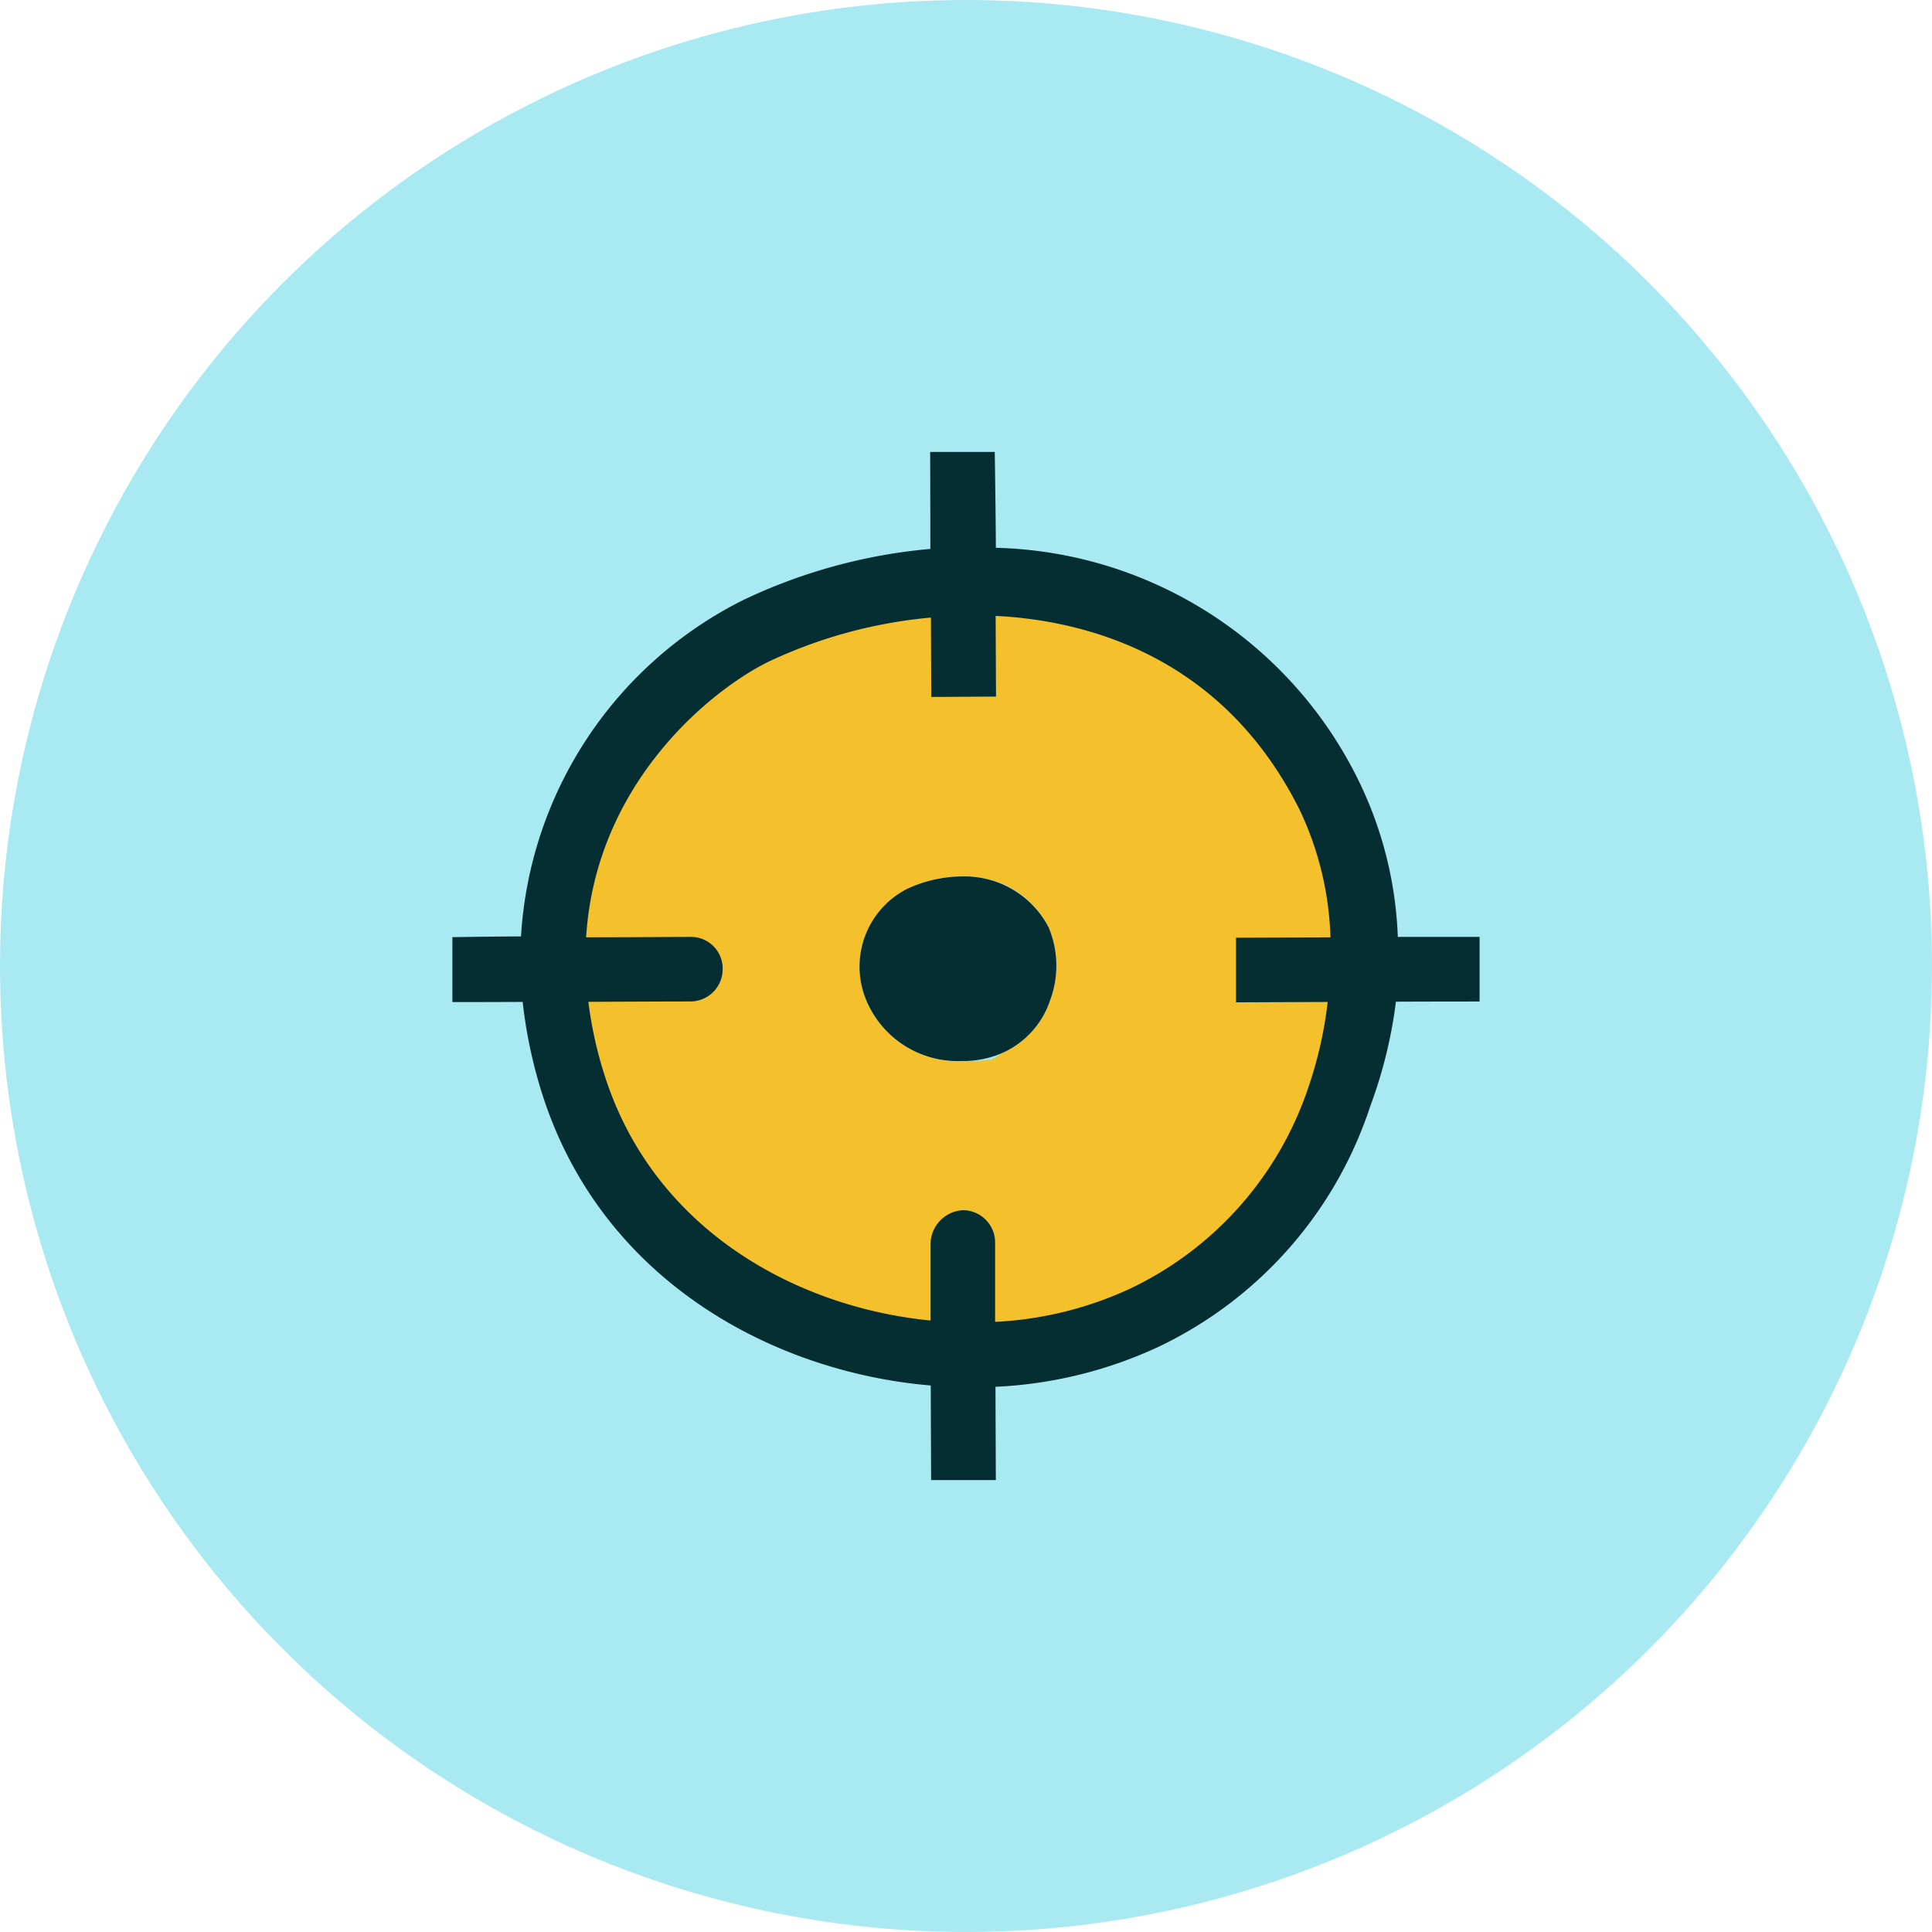 <svg xmlns="http://www.w3.org/2000/svg" xmlns:xlink="http://www.w3.org/1999/xlink" width="109" height="109" viewBox="0 0 109 109"><defs><clipPath id="clip-path"><rect id="Rect&#xE1;ngulo_87" data-name="Rect&#xE1;ngulo 87" width="57.954" height="58.006" fill="none"></rect></clipPath></defs><g id="Grupo_180" data-name="Grupo 180" transform="translate(-207 -1085)"><circle id="Elipse_2" data-name="Elipse 2" cx="54.5" cy="54.5" r="54.5" transform="translate(207 1085)" fill="#a9e9f1"></circle><g id="Grupo_118" data-name="Grupo 118" transform="translate(232.522 1110.497)"><g id="Grupo_117" data-name="Grupo 117" clip-path="url(#clip-path)"><path id="Trazado_295" data-name="Trazado 295" d="M104.639,86.993A22.072,22.072,0,1,1,82.568,64.921a22.072,22.072,0,0,1,22.072,22.072" transform="translate(-54.165 -58.127)" fill="#f4c12d"></path><path id="Trazado_296" data-name="Trazado 296" d="M57.954,27.355v3.652s-2.773,0-4.72.01A26.257,26.257,0,0,1,51.79,36.9,22.959,22.959,0,0,1,39.829,50.493a24.377,24.377,0,0,1-9.188,2.25c.01,2.836.021,5.264.021,5.264H27.01c0,.01-.01-2.47-.021-5.337-8.906-.753-18.617-5.944-21.945-16.524a26.972,26.972,0,0,1-1.078-5.117c-2.239.01-3.966.01-3.966.01V27.376s1.674-.031,3.872-.042A22.746,22.746,0,0,1,16.377,8.372a30.8,30.8,0,0,1,10.59-2.9c0-2.229-.01-5.473-.01-5.473H30.6s.052,3.213.063,5.41a23.434,23.434,0,0,1,20.448,13.1,21.9,21.9,0,0,1,2.229,8.853h4.615Zm-8.414.031a17.951,17.951,0,0,0-1.758-7.231C43.4,11.417,35.633,9.5,30.651,9.251c.01,2.522.021,4.552.021,4.552l-3.652.021s-.01-2-.021-4.479a27.142,27.142,0,0,0-9.052,2.438c-3.192,1.517-9.858,6.792-10.4,15.6,2.449,0,4.814-.021,5.881-.021a1.783,1.783,0,0,1,1.821,1.821,1.822,1.822,0,0,1-1.821,1.821c-1,0-3.349.01-5.756.021a22.76,22.76,0,0,0,.879,4.029c2.752,8.832,10.883,13.217,18.429,13.95V44.6A1.932,1.932,0,0,1,28.8,42.78,1.822,1.822,0,0,1,30.62,44.6V49.08A20.417,20.417,0,0,0,38.249,47.2a19.369,19.369,0,0,0,10.088-11.48,22.8,22.8,0,0,0,1.046-4.688l-5.17.021V27.407l5.327-.021" fill="#052e33"></path><path id="Trazado_297" data-name="Trazado 297" d="M230.311,235.828a5.564,5.564,0,0,0-.115-4.081,5.174,5.174,0,0,0-4.835-2.846,6.864,6.864,0,0,0-3.16.712,4.928,4.928,0,0,0-2.376,6.028,5.589,5.589,0,0,0,5.494,3.673c2.166,0,1.685-.167,2.376-.5A4.98,4.98,0,0,0,230.311,235.828Z" transform="translate(-196.572 -204.946)" fill="#a5e5ed"></path><path id="Trazado_298" data-name="Trazado 298" d="M230.2,231.746a5.564,5.564,0,0,1,.115,4.081,4.98,4.98,0,0,1-2.616,2.982,5.456,5.456,0,0,1-2.376.5,5.589,5.589,0,0,1-5.494-3.673,4.928,4.928,0,0,1,2.376-6.028,7.461,7.461,0,0,1,3.16-.712A5.343,5.343,0,0,1,230.2,231.746Z" transform="translate(-196.572 -204.946)" fill="#052e33"></path></g></g></g></svg>